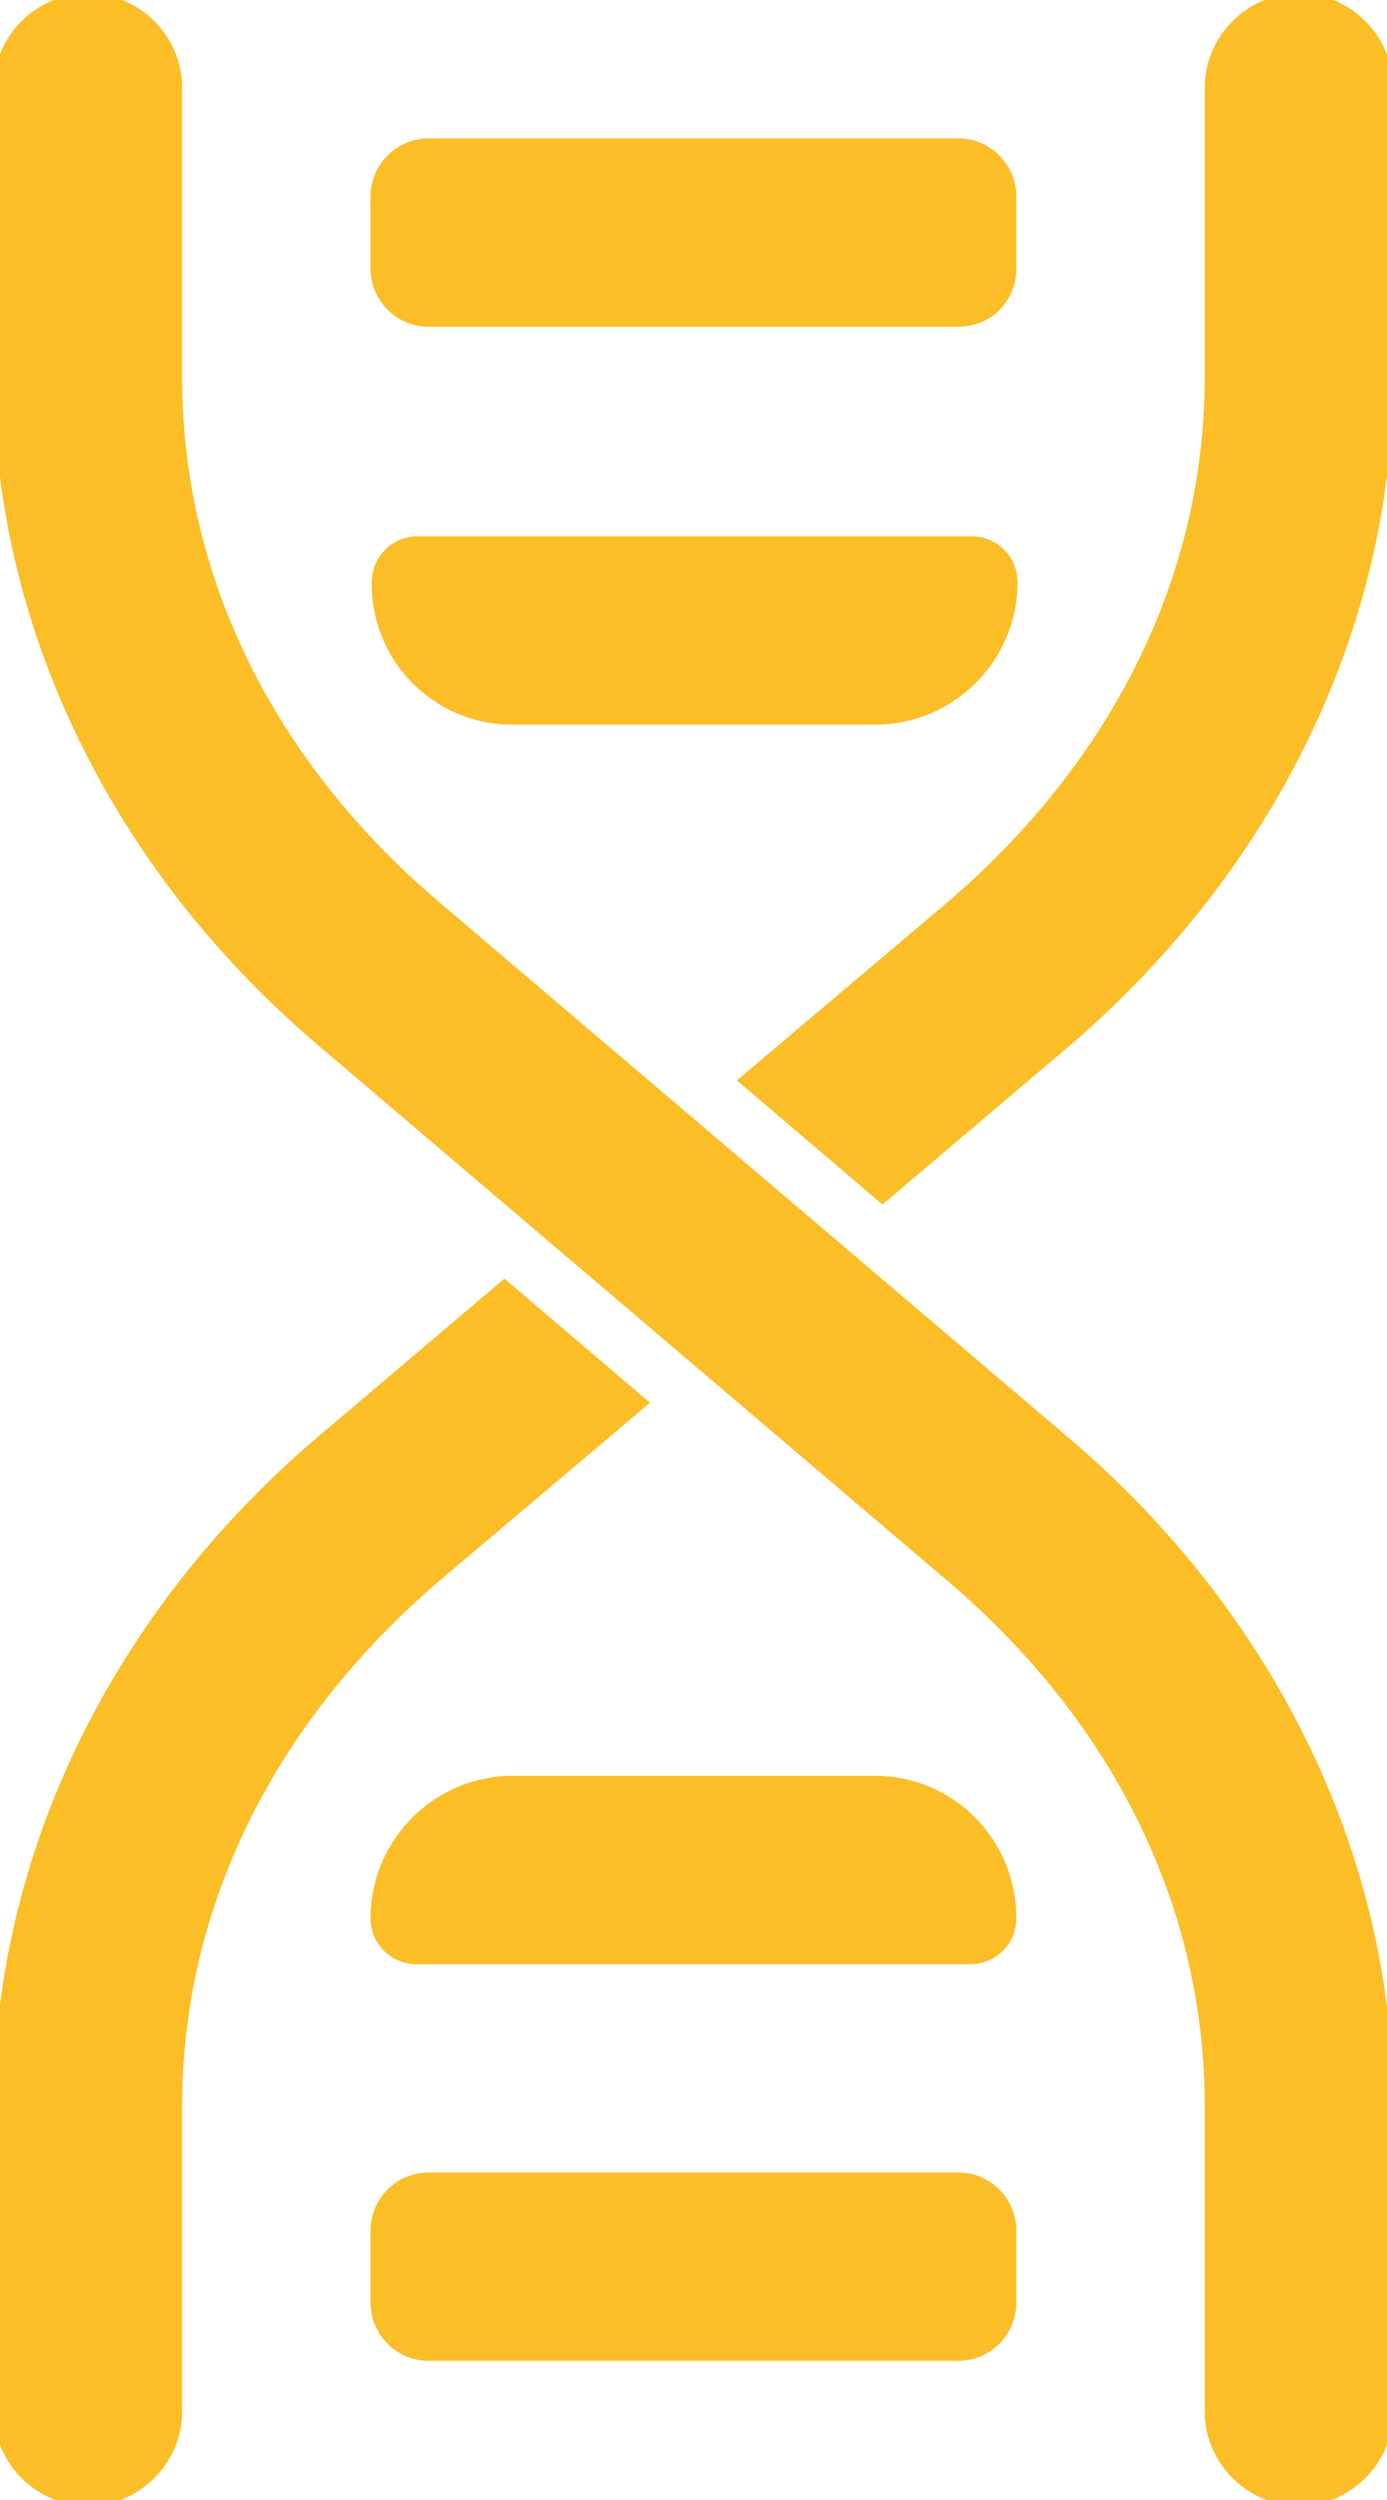 <?xml version="1.0" encoding="utf-8"?>
<!-- Generator: Adobe Illustrator 28.1.0, SVG Export Plug-In . SVG Version: 6.00 Build 0)  -->
<svg version="1.1" id="Layer_1" xmlns="http://www.w3.org/2000/svg" xmlns:xlink="http://www.w3.org/1999/xlink" x="0px" y="0px"
	 viewBox="0 0 111.9 201.7" style="enable-background:new 0 0 111.9 201.7;" xml:space="preserve">
<style type="text/css">
	.st0{fill:#FBBE27;stroke:#FBBE27;stroke-width:2;stroke-miterlimit:10;}
</style>
<g id="Group_54" transform="translate(111.394 201.164) rotate(180)">
	<g>
		<path id="Path_412_00000179633958366178207780000007285312868521845169_" class="st0" d="M104.3,0c-3.6,0-6.6,3-6.6,6.6v24.7
			c0,16.2-7.5,31.4-21,43L60.5,88l10.2,8.7l14.5-12.3c16.3-13.9,25.7-33.2,25.7-53V6.6C110.9,3,107.9,0,104.3,0
			C104.3,0,104.3,0,104.3,0z"/>
		<path id="Path_413_00000012456770012220774140000002611763544520117657_" class="st0" d="M34.2,127.7L50.4,114l-10.2-8.7
			l-14.5,12.3C9.4,131.6,0,150.9,0,170.7v23.4c0,3.6,3,6.6,6.6,6.6s6.6-3,6.6-6.6l0,0v-23.4C13.2,154.5,20.7,139.3,34.2,127.7z"/>
		<path id="Path_414_00000034061728236097709000000018214230405536592570_" class="st0" d="M85.2,117.7l-51-43.4
			c-13.6-11.6-21-26.8-21-43V6.6c0-3.6-3-6.6-6.6-6.6S0,3,0,6.6v24.7c0,19.8,9.4,39.1,25.7,53l51,43.4c13.6,11.6,21,26.8,21,43v23.4
			c0,3.6,3,6.6,6.6,6.6c3.6,0,6.6-3,6.6-6.6c0,0,0,0,0,0v-23.4C110.9,150.9,101.5,131.6,85.2,117.7z"/>
		<path id="Rectangle_699_00000126318130119981662030000012142446028263447438_" class="st0" d="M34.1,11.7h42.7
			c2.1,0,3.7,1.7,3.7,3.7v5.8c0,2.1-1.7,3.7-3.7,3.7H34.1c-2.1,0-3.7-1.7-3.7-3.7v-5.8C30.4,13.4,32,11.7,34.1,11.7z"/>
		<path id="Path_415_00000036933395319893303530000012178295918243395254_" class="st0" d="M40.8,56.9h29.2
			c5.8,0,10.5-4.7,10.5-10.5c0-1.5-1.2-2.7-2.7-2.7c0,0,0,0,0,0H33.1c-1.5,0-2.7,1.2-2.7,2.7c0,0,0,0,0,0
			C30.4,52.3,35.1,56.9,40.8,56.9L40.8,56.9z"/>
		<path id="Rectangle_700_00000176749872978621539010000016860490174940678792_" class="st0" d="M34.1,175.8h42.7
			c2.1,0,3.7,1.7,3.7,3.7v5.8c0,2.1-1.7,3.7-3.7,3.7H34.1c-2.1,0-3.7-1.7-3.7-3.7v-5.8C30.4,177.4,32,175.8,34.1,175.8z"/>
		<path id="Path_416_00000168075656797028837700000007283035126080553405_" class="st0" d="M70.1,143.7H40.8
			c-5.8,0-10.5,4.7-10.5,10.5c0,1.5,1.2,2.7,2.7,2.7h44.7c1.5,0,2.7-1.2,2.7-2.7C80.5,148.4,75.8,143.7,70.1,143.7z"/>
	</g>
</g>
</svg>
